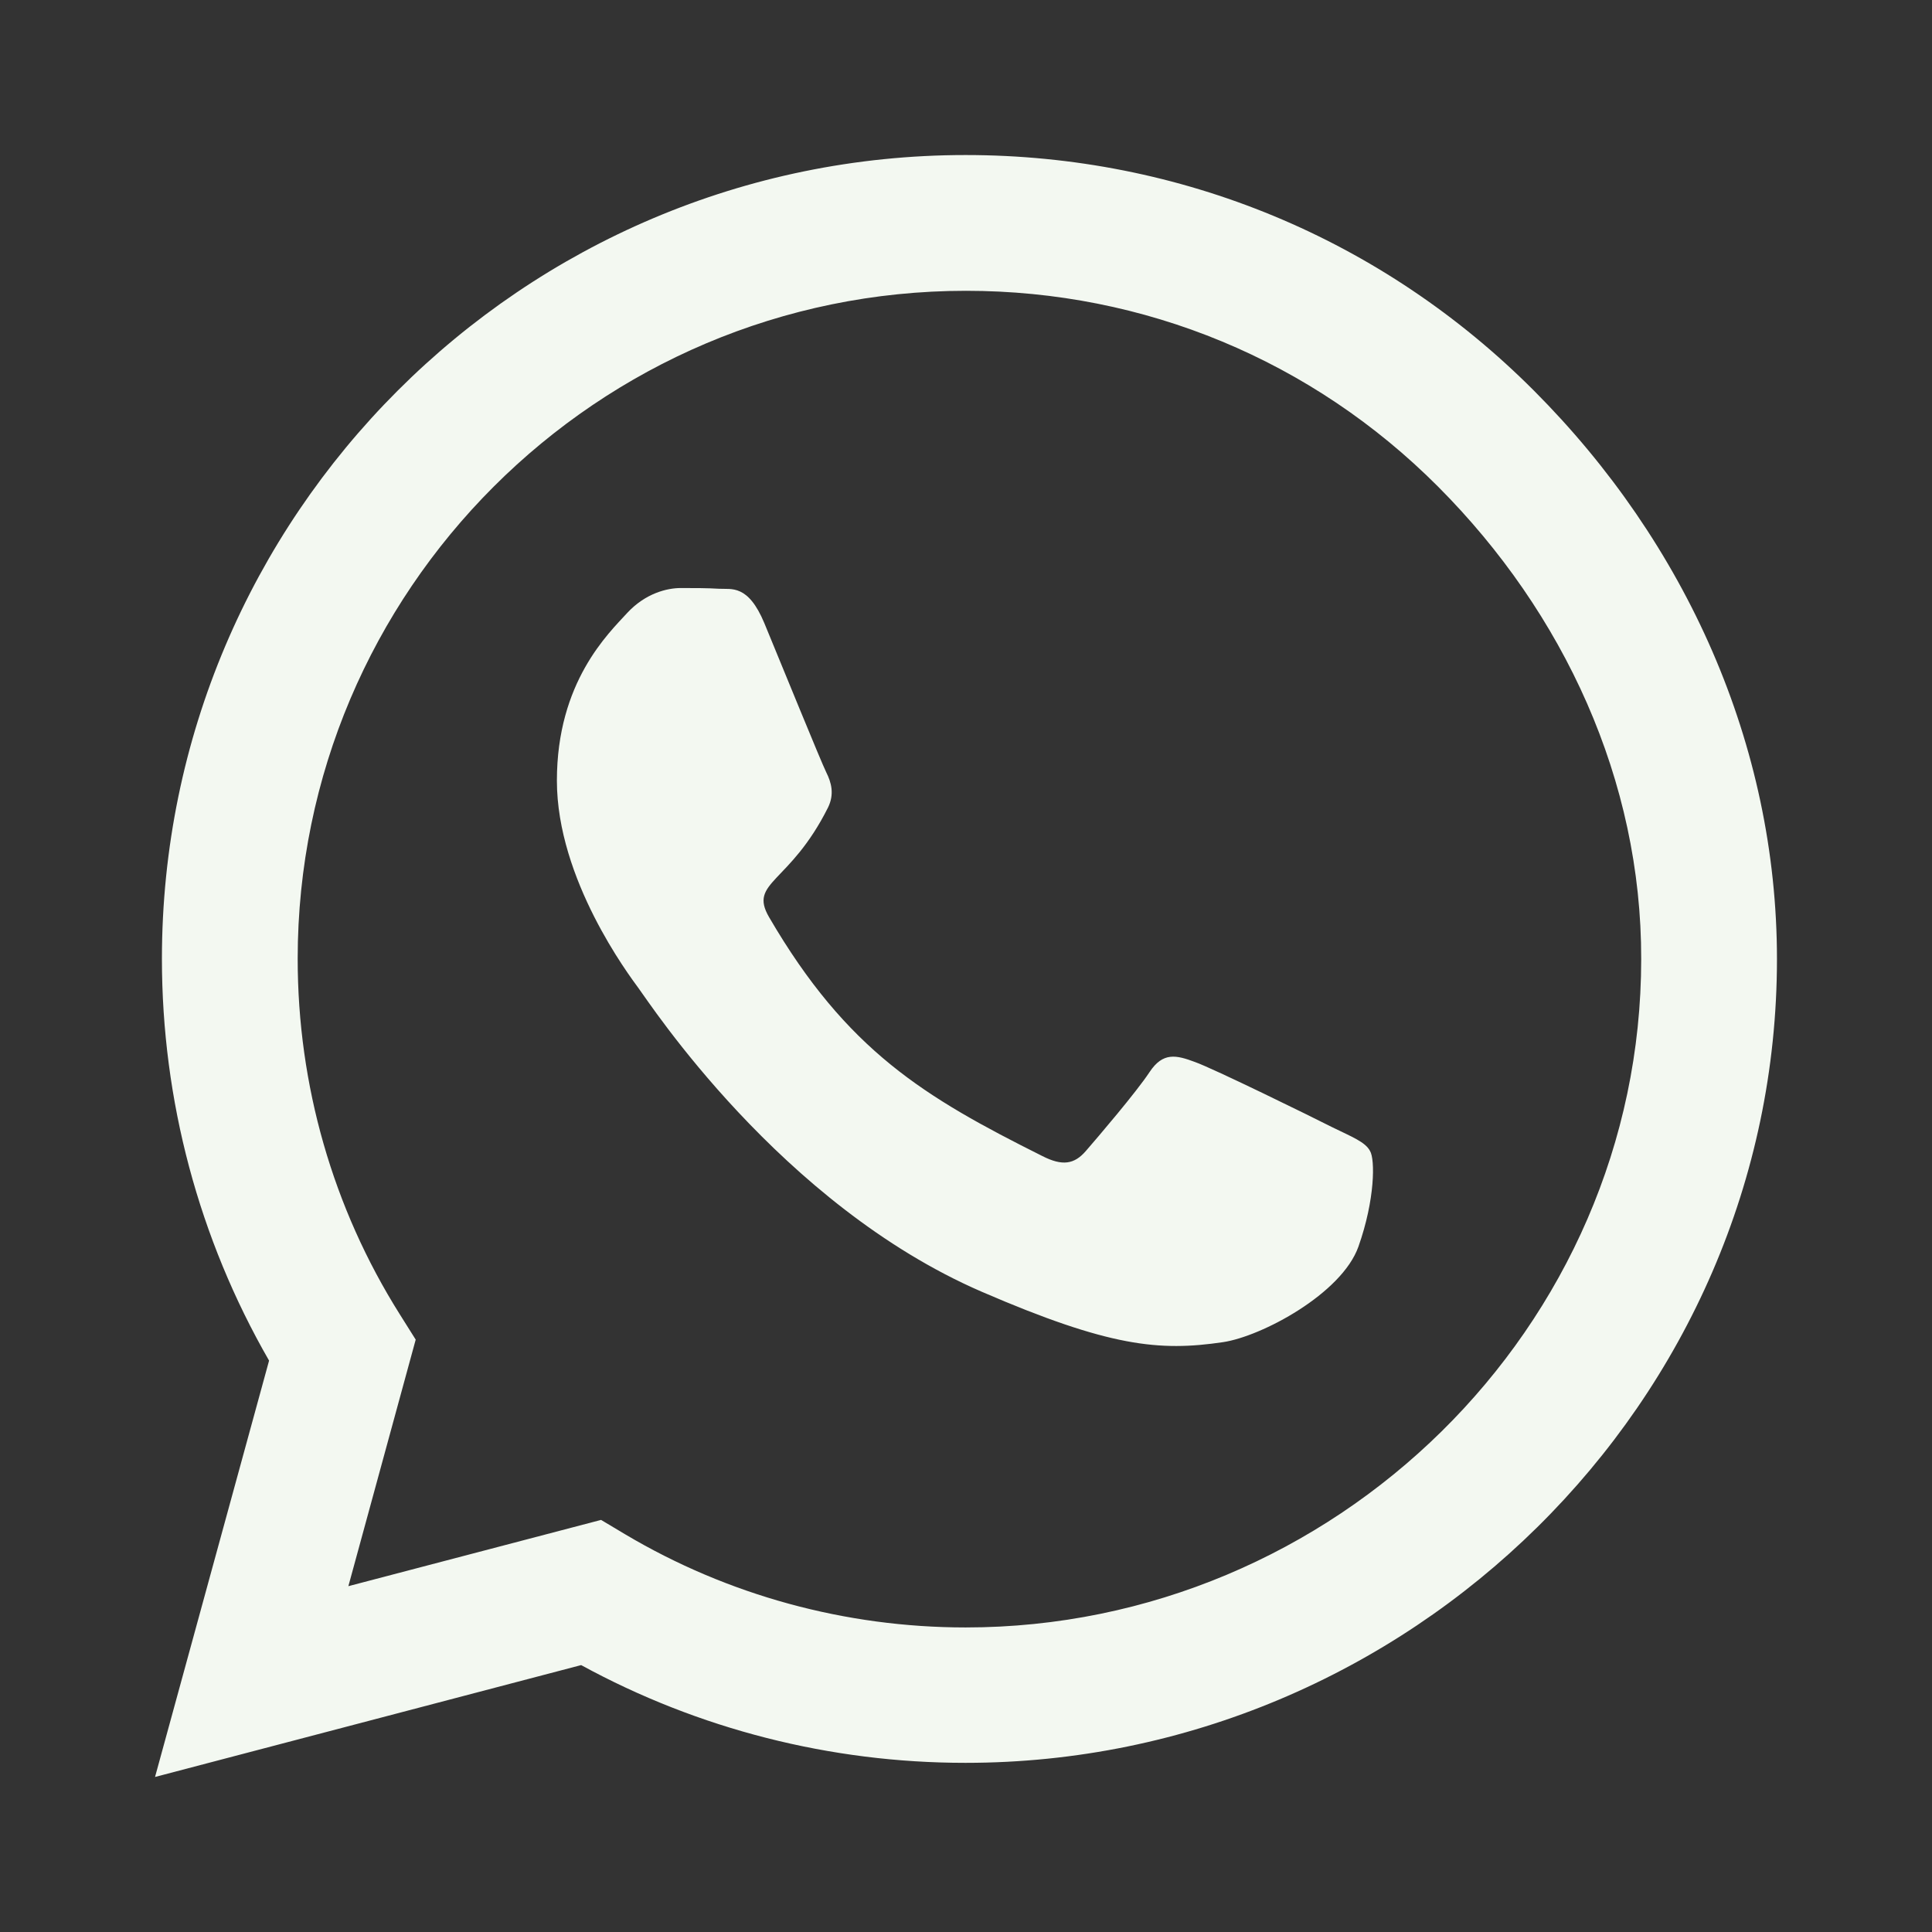 <svg width="162" height="162" viewBox="0 0 162 162" fill="none" xmlns="http://www.w3.org/2000/svg">
<rect x="0" y="0" width="162" height="162" fill="#333333" stroke="none"/>
<path d="M128.63 32.763C115.911 20.012 98.971 13 80.97 13C43.812 13 13.577 43.236 13.577 80.393C13.577 92.263 16.673 103.859 22.562 114.089L13 149L48.73 139.62C58.566 144.993 69.646 147.816 80.939 147.816H80.97C118.096 147.816 149 117.58 149 80.423C149 62.421 141.35 45.513 128.63 32.763ZM80.97 136.463C70.891 136.463 61.025 133.761 52.434 128.661L50.4 127.446L29.211 133.002L34.857 112.329L33.521 110.204C27.905 101.279 24.961 90.987 24.961 80.393C24.961 49.52 50.096 24.384 81 24.384C95.966 24.384 110.021 30.212 120.586 40.807C131.15 51.402 137.646 65.457 137.616 80.423C137.616 111.327 111.843 136.463 80.97 136.463ZM111.691 94.509C110.021 93.659 101.734 89.591 100.186 89.045C98.638 88.468 97.514 88.195 96.391 89.895C95.268 91.595 92.05 95.359 91.048 96.513C90.077 97.636 89.075 97.787 87.405 96.938C77.509 91.989 71.013 88.104 64.486 76.902C62.755 73.927 66.216 74.139 69.434 67.704C69.98 66.58 69.707 65.609 69.282 64.759C68.857 63.909 65.487 55.621 64.091 52.252C62.725 48.973 61.329 49.429 60.296 49.368C59.325 49.307 58.202 49.307 57.079 49.307C55.955 49.307 54.134 49.732 52.586 51.402C51.038 53.102 46.696 57.17 46.696 65.457C46.696 73.745 52.737 81.759 53.557 82.882C54.407 84.005 65.427 101.005 82.336 108.321C93.021 112.936 97.211 113.33 102.554 112.541C105.802 112.055 112.511 108.473 113.907 104.527C115.304 100.58 115.304 97.211 114.879 96.513C114.484 95.754 113.361 95.329 111.691 94.509Z" fill="#F3F8F1"/>
</svg>
